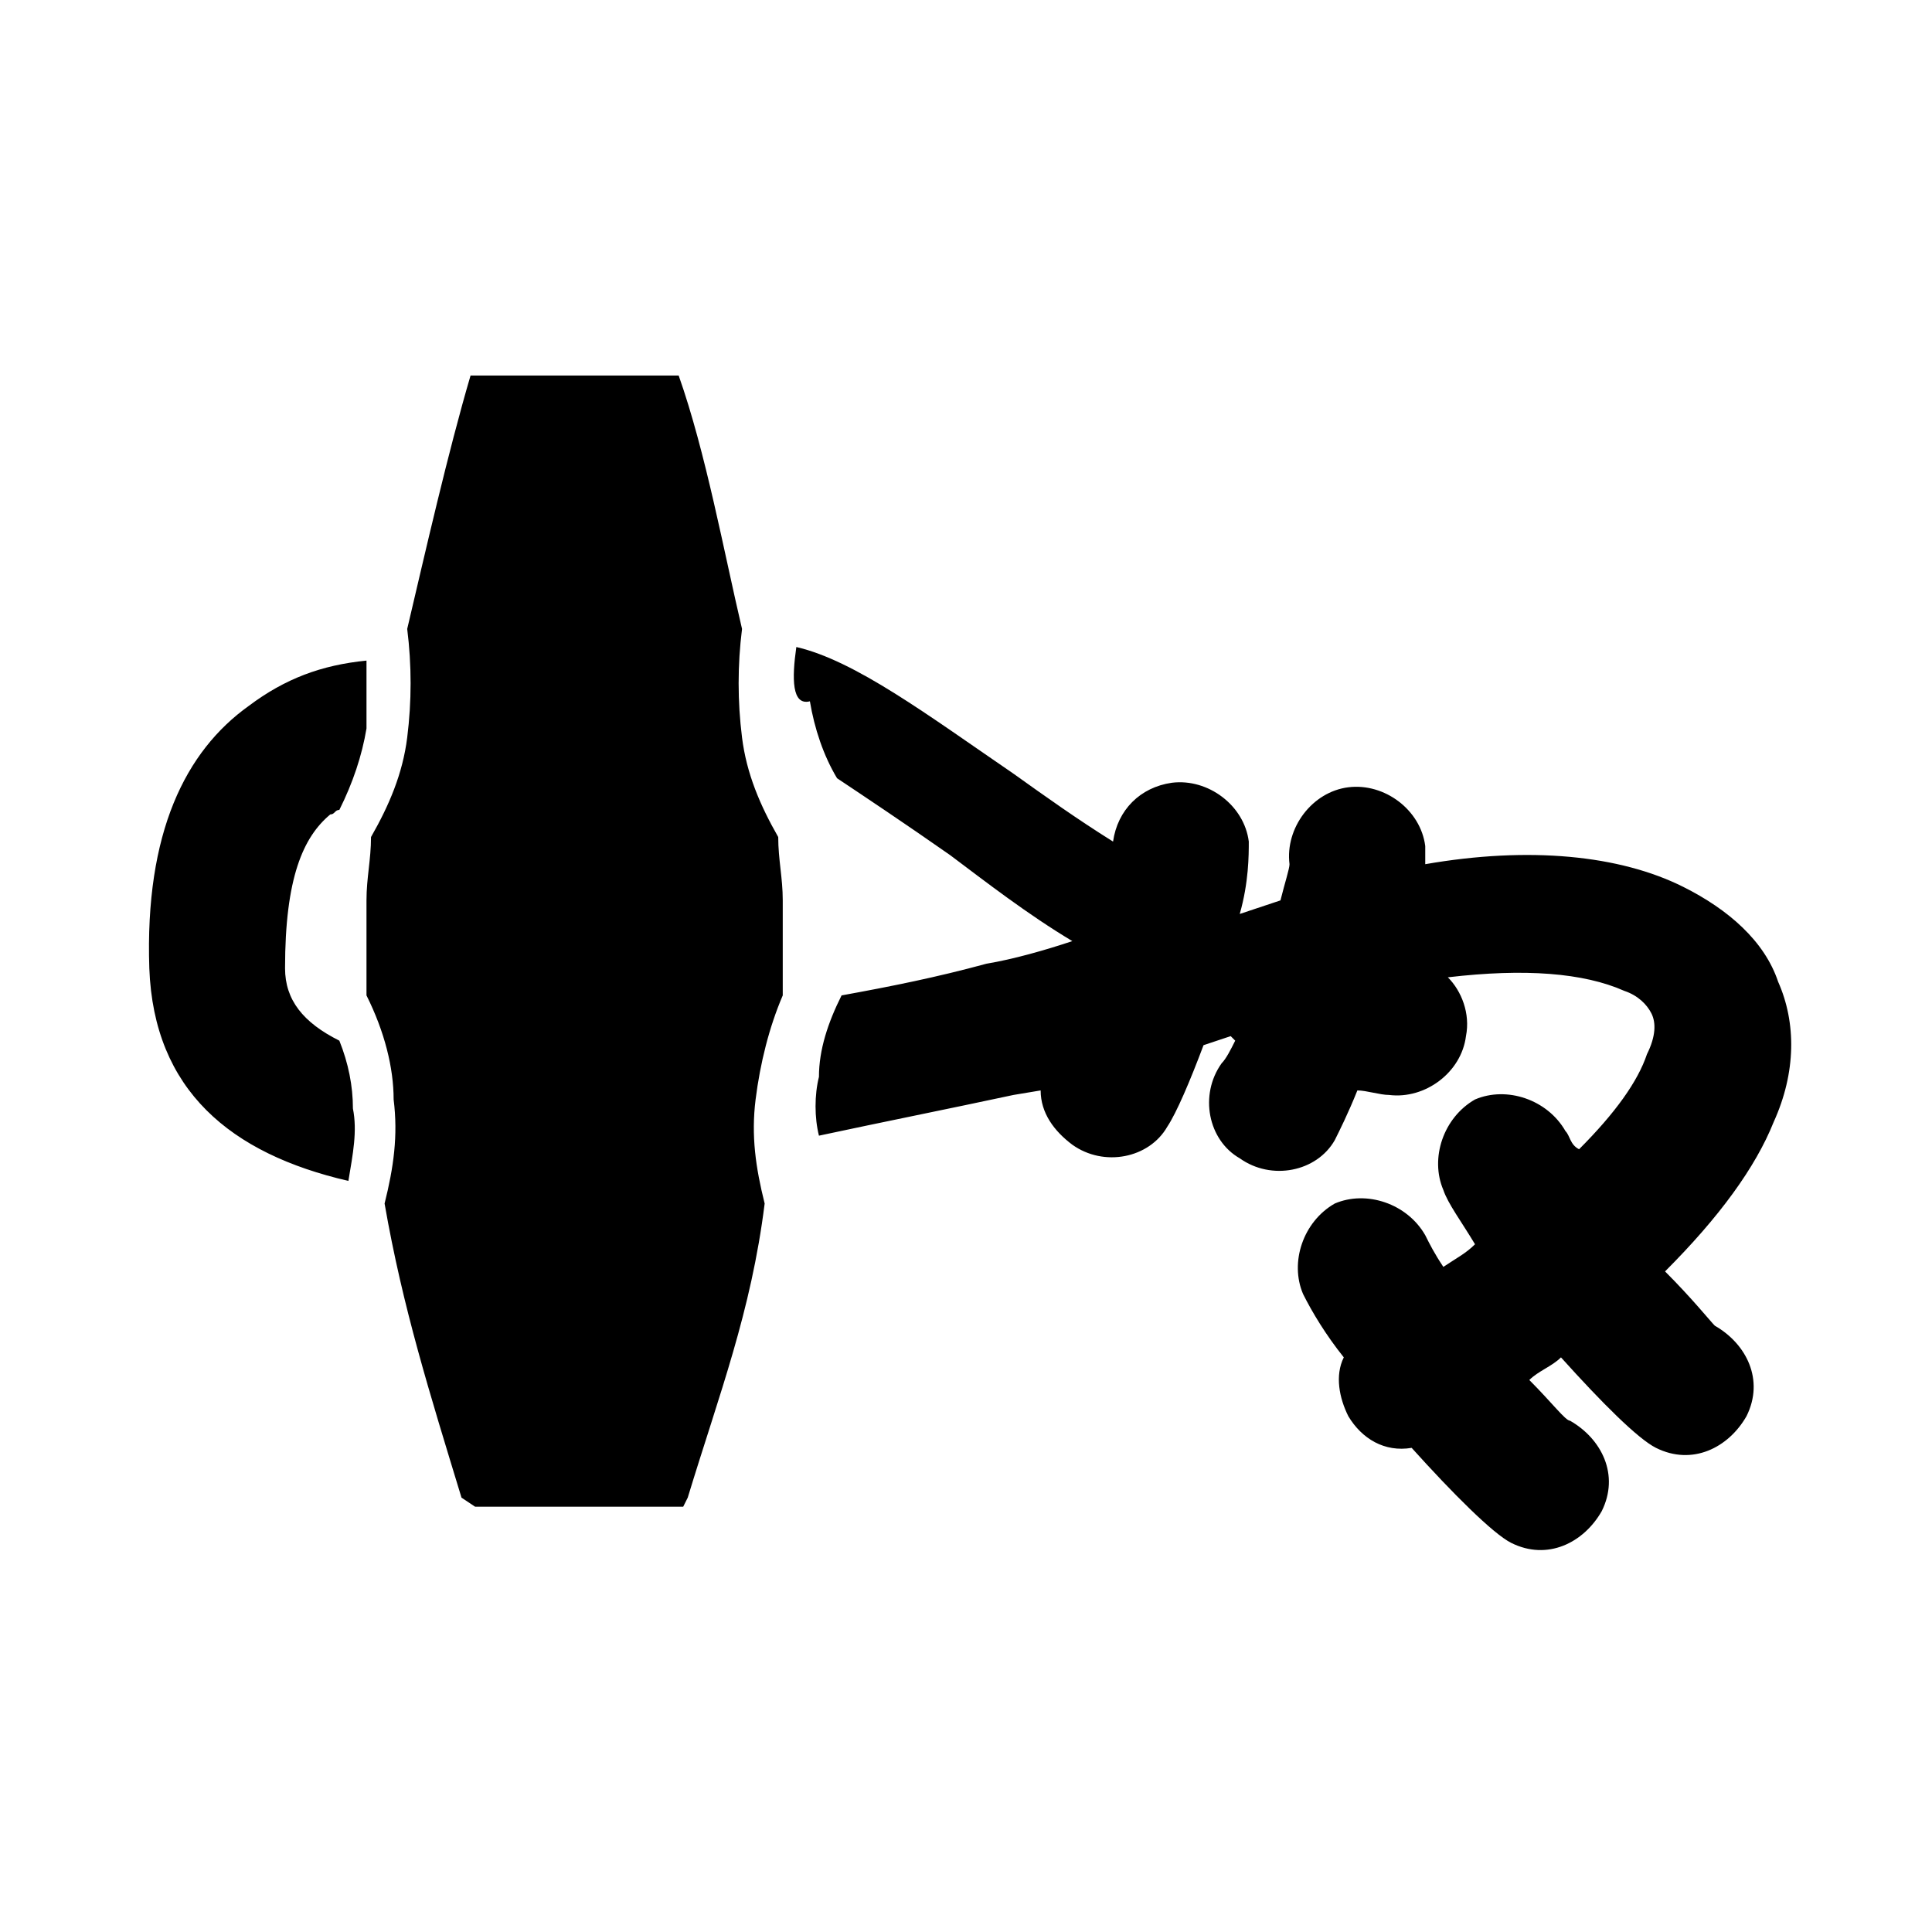 <?xml version="1.0" encoding="utf-8"?>
<!-- Generator: Adobe Illustrator 25.0.1, SVG Export Plug-In . SVG Version: 6.00 Build 0)  -->
<svg version="1.1" id="Lager_1" xmlns="http://www.w3.org/2000/svg" xmlns:xlink="http://www.w3.org/1999/xlink" x="0px" y="0px"
	 viewBox="0 0 42.7 42.7" style="enable-background:new 0 0 42.7 42.7;" xml:space="preserve">
<style type="text/css">
	.st0{fill-rule:evenodd;clip-rule:evenodd;}
</style>
<g>
	<path d="M7.7,26.1c-2.6-0.6-4.3-2-4.4-4.7c-0.1-3,0.8-4.8,2.2-5.8c0.8-0.6,1.6-0.9,2.6-1c0,0.5,0,1,0,1.5c-0.1,0.6-0.3,1.2-0.6,1.8
		c-0.1,0-0.1,0.1-0.2,0.1c-0.6,0.5-1,1.4-1,3.4c0,0.7,0.4,1.2,1.2,1.6c0.2,0.5,0.3,1,0.3,1.5C7.9,25,7.8,25.5,7.7,26.1 M17.6,14.3
		c1.3,0.3,2.9,1.5,4.8,2.8c0.7,0.5,1.4,1,2.2,1.5c0.1-0.7,0.6-1.2,1.3-1.3c0.8-0.1,1.6,0.5,1.7,1.3c0,0.3,0,0.9-0.2,1.6l0.9-0.3
		c0.1-0.4,0.2-0.7,0.2-0.8c-0.1-0.8,0.5-1.6,1.3-1.7c0.8-0.1,1.6,0.5,1.7,1.3c0,0.1,0,0.2,0,0.4c2.3-0.4,4.3-0.2,5.7,0.5
		c1,0.5,1.8,1.2,2.1,2.1c0.4,0.9,0.4,2-0.1,3.1c-0.4,1-1.2,2.1-2.4,3.3c0.6,0.6,1,1.1,1.1,1.2c0.7,0.4,1.1,1.2,0.7,2
		c-0.4,0.7-1.2,1.1-2,0.7c-0.4-0.2-1.2-1-2.1-2c-0.2,0.2-0.5,0.3-0.7,0.5c0.5,0.5,0.8,0.9,0.9,0.9c0.7,0.4,1.1,1.2,0.7,2
		c-0.4,0.7-1.2,1.1-2,0.7c-0.4-0.2-1.3-1.1-2.2-2.1c-0.6,0.1-1.1-0.2-1.4-0.7c-0.2-0.4-0.3-0.9-0.1-1.3c-0.4-0.5-0.7-1-0.9-1.4
		c-0.3-0.7,0-1.6,0.7-2c0.7-0.3,1.6,0,2,0.7c0.1,0.2,0.2,0.4,0.4,0.7c0.3-0.2,0.5-0.3,0.7-0.5c-0.3-0.5-0.6-0.9-0.7-1.2
		c-0.3-0.7,0-1.6,0.7-2c0.7-0.3,1.6,0,2,0.7c0.1,0.1,0.1,0.3,0.3,0.4c0.8-0.8,1.3-1.5,1.5-2.1c0.2-0.4,0.2-0.7,0.1-0.9
		c-0.1-0.2-0.3-0.4-0.6-0.5c-0.9-0.4-2.2-0.5-3.9-0.3c0.3,0.3,0.5,0.8,0.4,1.3c-0.1,0.8-0.9,1.4-1.7,1.3c-0.2,0-0.5-0.1-0.7-0.1
		c-0.2,0.5-0.4,0.9-0.5,1.1c-0.4,0.7-1.4,0.9-2.1,0.4c-0.7-0.4-0.9-1.4-0.4-2.1c0.1-0.1,0.2-0.3,0.3-0.5l-0.1-0.1l-0.6,0.2
		c-0.3,0.8-0.6,1.5-0.8,1.8c-0.4,0.7-1.4,0.9-2.1,0.4c-0.4-0.3-0.7-0.7-0.7-1.2l-0.6,0.1c-1.4,0.3-2.9,0.6-4.3,0.9
		c-0.1-0.4-0.1-0.9,0-1.3c0-0.6,0.2-1.2,0.5-1.8c1.1-0.2,2.1-0.4,3.2-0.7c0.6-0.1,1.3-0.3,1.9-0.5c-1-0.6-1.9-1.3-2.7-1.9
		c-1-0.7-1.9-1.3-2.5-1.7c-0.3-0.5-0.5-1.1-0.6-1.7C17.5,15.6,17.5,15,17.6,14.3z"/>
	<path class="st0" d="M10.5,33.3h4.6l0.1-0.2c0.7-2.3,1.4-4.1,1.7-6.5c-0.2-0.8-0.3-1.5-0.2-2.3c0.1-0.8,0.3-1.6,0.6-2.3l0-0.6
		c0-0.5,0-1,0-1.5c0-0.5-0.1-0.9-0.1-1.4c-0.4-0.7-0.7-1.4-0.8-2.2c-0.1-0.8-0.1-1.6,0-2.4l0,0c-0.4-1.7-0.8-3.9-1.4-5.6h-4.6
		c-0.5,1.7-1,3.9-1.4,5.6l0,0c0.1,0.8,0.1,1.6,0,2.4c-0.1,0.8-0.4,1.5-0.8,2.2c0,0.5-0.1,0.9-0.1,1.4c0,0.5,0,1,0,1.5l0,0.6
		c0.4,0.8,0.6,1.6,0.6,2.3c0.1,0.8,0,1.5-0.2,2.3c0.4,2.3,1,4.2,1.7,6.5L10.5,33.3z"/>
</g>
</svg>
